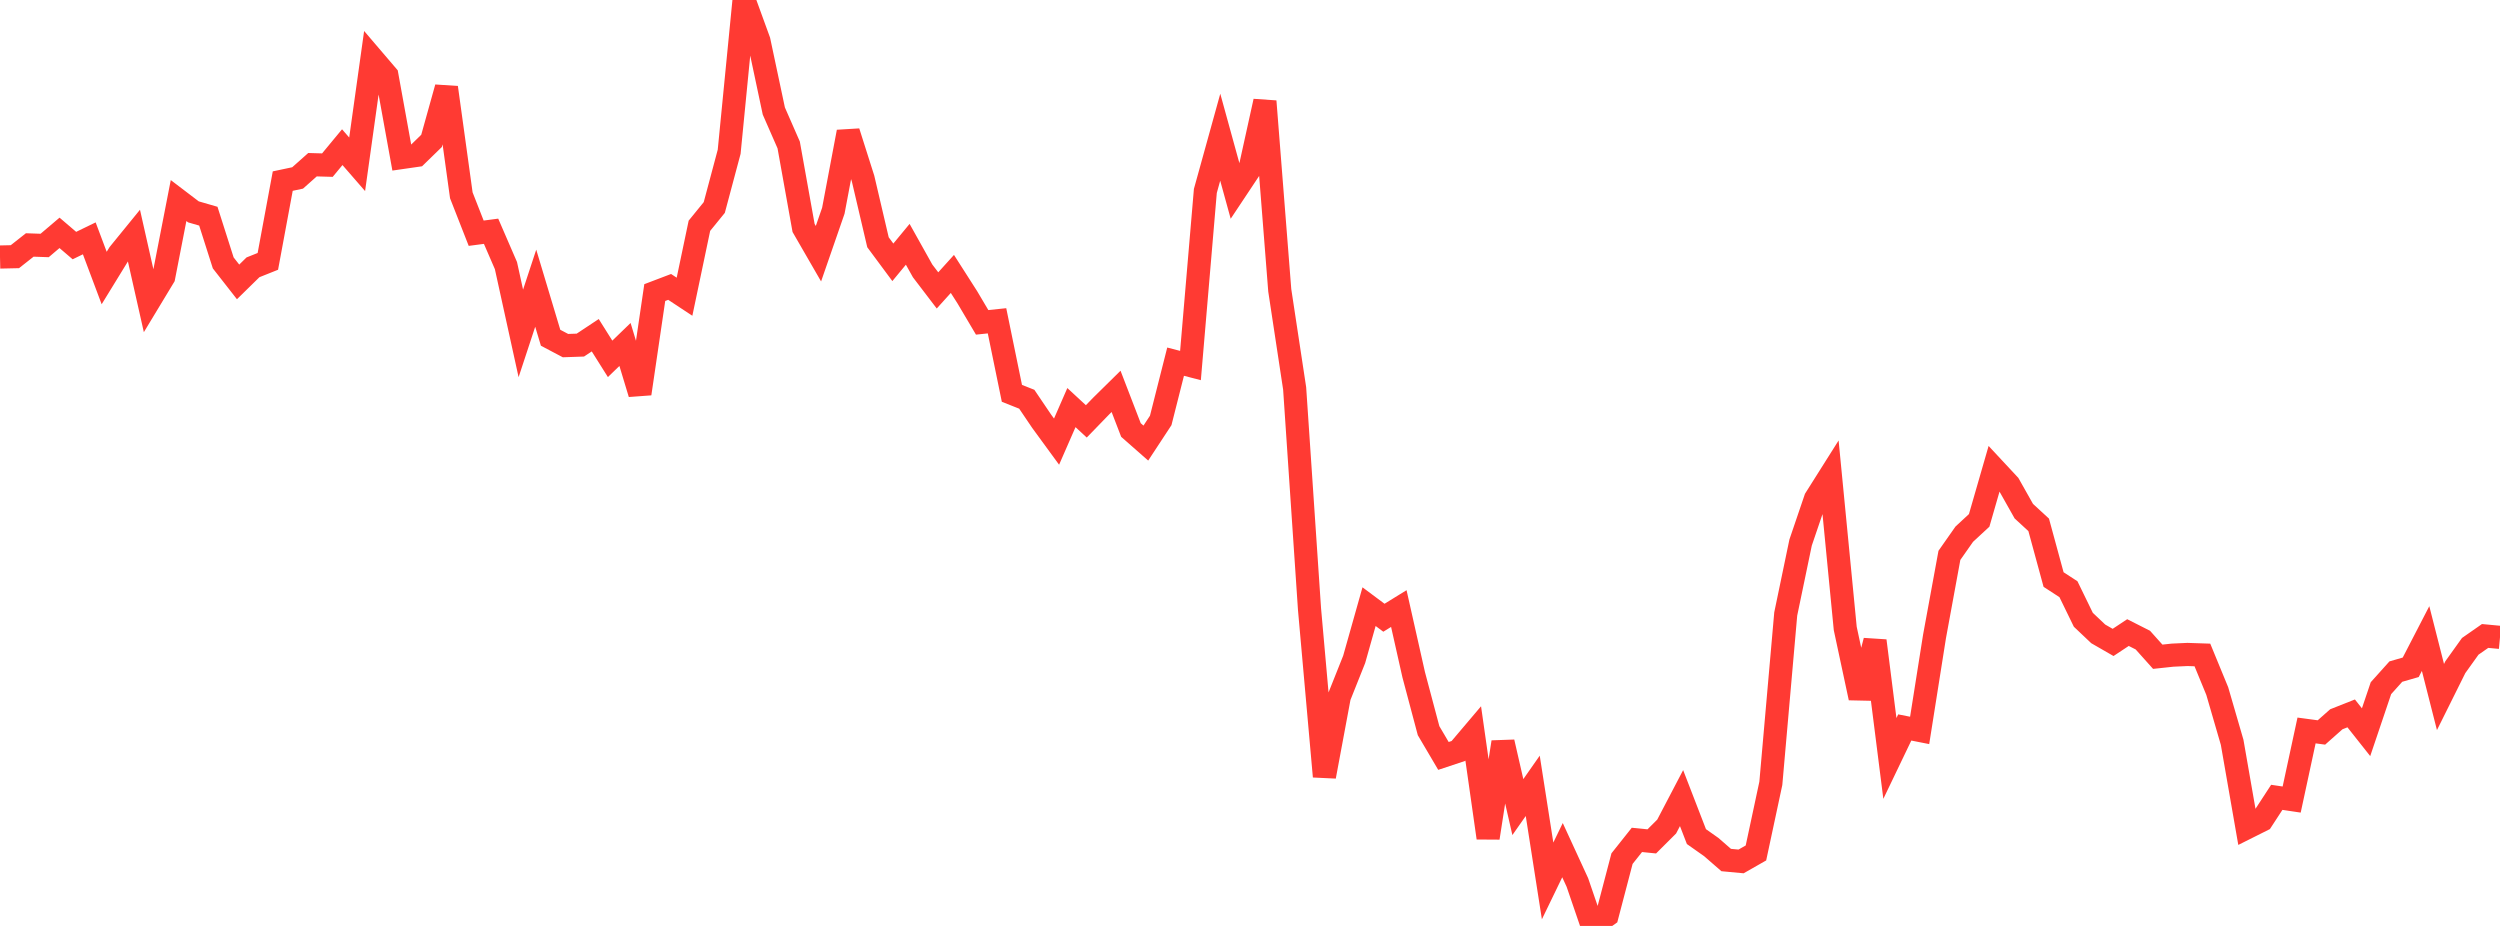 <?xml version="1.0" standalone="no"?>
<!DOCTYPE svg PUBLIC "-//W3C//DTD SVG 1.1//EN" "http://www.w3.org/Graphics/SVG/1.1/DTD/svg11.dtd">

<svg width="135" height="50" viewBox="0 0 135 50" preserveAspectRatio="none" 
  xmlns="http://www.w3.org/2000/svg"
  xmlns:xlink="http://www.w3.org/1999/xlink">


<polyline points="0.0, 13.879 0.804, 13.861 1.607, 13.228 2.411, 13.256 3.214, 12.574 4.018, 13.261 4.821, 12.871 5.625, 15.013 6.429, 13.703 7.232, 12.717 8.036, 16.285 8.839, 14.956 9.643, 10.83 10.446, 11.441 11.25, 11.674 12.054, 14.196 12.857, 15.223 13.661, 14.435 14.464, 14.114 15.268, 9.779 16.071, 9.609 16.875, 8.894 17.679, 8.917 18.482, 7.947 19.286, 8.872 20.089, 3.135 20.893, 4.076 21.696, 8.506 22.5, 8.39 23.304, 7.607 24.107, 4.729 24.911, 10.546 25.714, 12.594 26.518, 12.488 27.321, 14.342 28.125, 18.004 28.929, 15.563 29.732, 18.238 30.536, 18.663 31.339, 18.635 32.143, 18.102 32.946, 19.378 33.75, 18.601 34.554, 21.258 35.357, 15.799 36.161, 15.493 36.964, 16.023 37.768, 12.192 38.571, 11.205 39.375, 8.194 40.179, 0.0 40.982, 2.206 41.786, 5.994 42.589, 7.827 43.393, 12.309 44.196, 13.7 45.0, 11.379 45.804, 7.122 46.607, 9.65 47.411, 13.082 48.214, 14.165 49.018, 13.192 49.821, 14.628 50.625, 15.682 51.429, 14.792 52.232, 16.048 53.036, 17.407 53.839, 17.323 54.643, 21.24 55.446, 21.559 56.25, 22.748 57.054, 23.848 57.857, 22.01 58.661, 22.754 59.464, 21.926 60.268, 21.134 61.071, 23.22 61.875, 23.927 62.679, 22.703 63.482, 19.53 64.286, 19.739 65.089, 10.311 65.893, 7.409 66.696, 10.325 67.5, 9.115 68.304, 5.47 69.107, 15.676 69.911, 20.975 70.714, 32.897 71.518, 41.93 72.321, 37.624 73.125, 35.607 73.929, 32.759 74.732, 33.358 75.536, 32.862 76.339, 36.432 77.143, 39.456 77.946, 40.82 78.75, 40.553 79.554, 39.604 80.357, 45.245 81.161, 40.074 81.964, 43.583 82.768, 42.435 83.571, 47.57 84.375, 45.908 85.179, 47.655 85.982, 50.0 86.786, 49.429 87.589, 46.366 88.393, 45.354 89.196, 45.435 90.0, 44.634 90.804, 43.098 91.607, 45.176 92.411, 45.743 93.214, 46.442 94.018, 46.517 94.821, 46.059 95.625, 42.3 96.429, 33.156 97.232, 29.299 98.036, 26.936 98.839, 25.663 99.643, 33.936 100.446, 37.686 101.25, 34.603 102.054, 40.956 102.857, 39.283 103.661, 39.442 104.464, 34.368 105.268, 29.99 106.071, 28.845 106.875, 28.101 107.679, 25.315 108.482, 26.177 109.286, 27.603 110.089, 28.342 110.893, 31.295 111.696, 31.817 112.5, 33.468 113.304, 34.229 114.107, 34.691 114.911, 34.159 115.714, 34.566 116.518, 35.464 117.321, 35.378 118.125, 35.341 118.929, 35.368 119.732, 37.319 120.536, 40.085 121.339, 44.691 122.143, 44.288 122.946, 43.056 123.75, 43.176 124.554, 39.445 125.357, 39.553 126.161, 38.841 126.964, 38.523 127.768, 39.539 128.571, 37.162 129.375, 36.266 130.179, 36.034 130.982, 34.481 131.786, 37.639 132.589, 36.025 133.393, 34.902 134.196, 34.342 135.0, 34.418" fill="none" stroke="#ff3a33" stroke-width="1.25"/>

</svg>